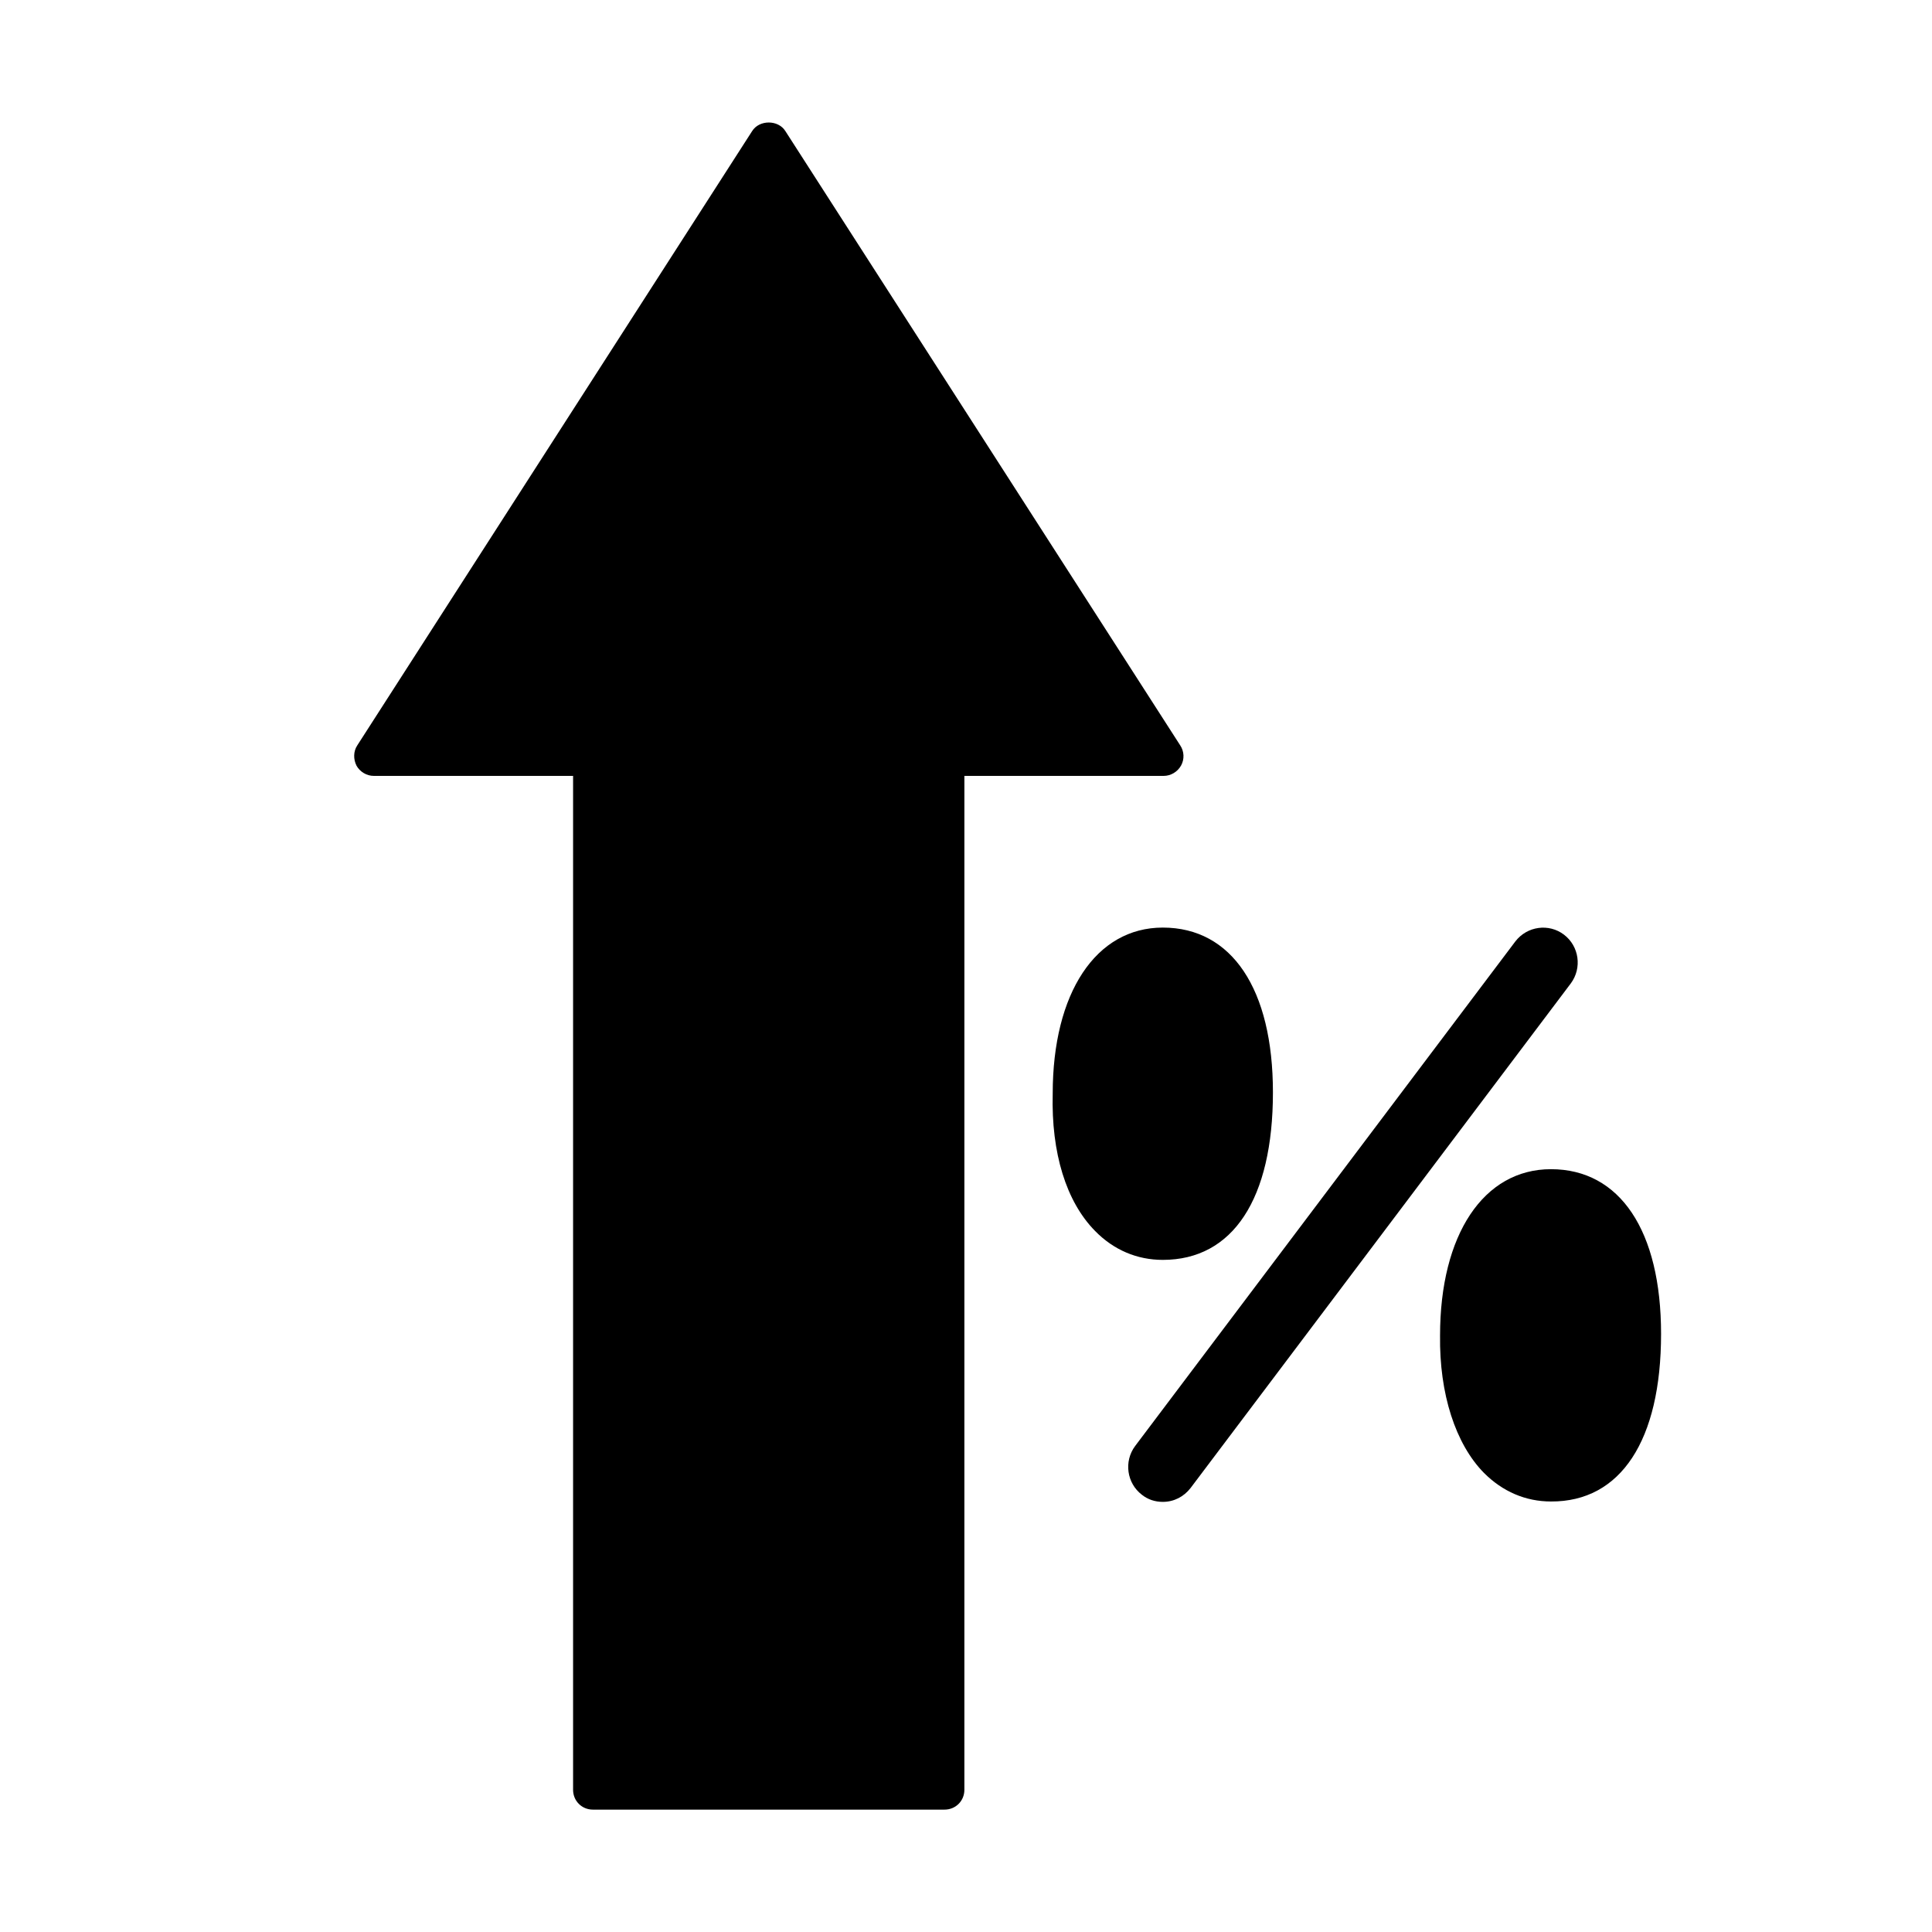 <?xml version="1.0" encoding="UTF-8"?>
<!-- Uploaded to: ICON Repo, www.iconrepo.com, Generator: ICON Repo Mixer Tools -->
<svg fill="#000000" width="800px" height="800px" version="1.1" viewBox="144 144 512 512" xmlns="http://www.w3.org/2000/svg">
 <g>
  <path d="m584.2 497.51c0-27.395-10.914-43.664-29.18-43.664-17.844 0-29.391 17.32-29.391 44.082-0.211 15.43 4.094 28.758 11.652 36.422 4.934 4.934 11.02 7.559 17.738 7.559 18.473 0.105 29.18-16.164 29.18-44.398z"/>
  <path d="m238.46 346.89c0.945 1.68 2.731 2.731 4.617 2.731h52.797v268.7c0 2.938 2.309 5.246 5.246 5.246h93.203c2.938 0 5.246-2.309 5.246-5.246l0.004-268.7h52.797c1.891 0 3.672-1.051 4.617-2.731 0.945-1.68 0.84-3.777-0.211-5.352l-104.64-162.79c-1.891-3.043-6.926-3.043-8.816 0l-104.64 162.79c-1.051 1.574-1.051 3.676-0.211 5.352z"/>
  <path d="m422.98 433.8c-0.418 15.742 3.57 28.652 11.23 36.422 4.934 5.039 11.125 7.66 17.949 7.66 18.578 0 29.18-16.164 29.18-44.398 0-27.395-10.914-43.664-29.18-43.664-17.738 0-29.18 17.32-29.18 43.98z"/>
  <path d="m545.58 393.49-100.76 133.72c-3.043 4.094-2.203 9.867 1.785 12.91 1.574 1.258 3.465 1.891 5.562 1.891 2.938 0 5.562-1.363 7.348-3.672l100.76-133.72c3.043-4.094 2.203-9.867-1.785-12.91-3.988-3.047-9.762-2.312-12.91 1.781z"/>
 </g>
</svg>